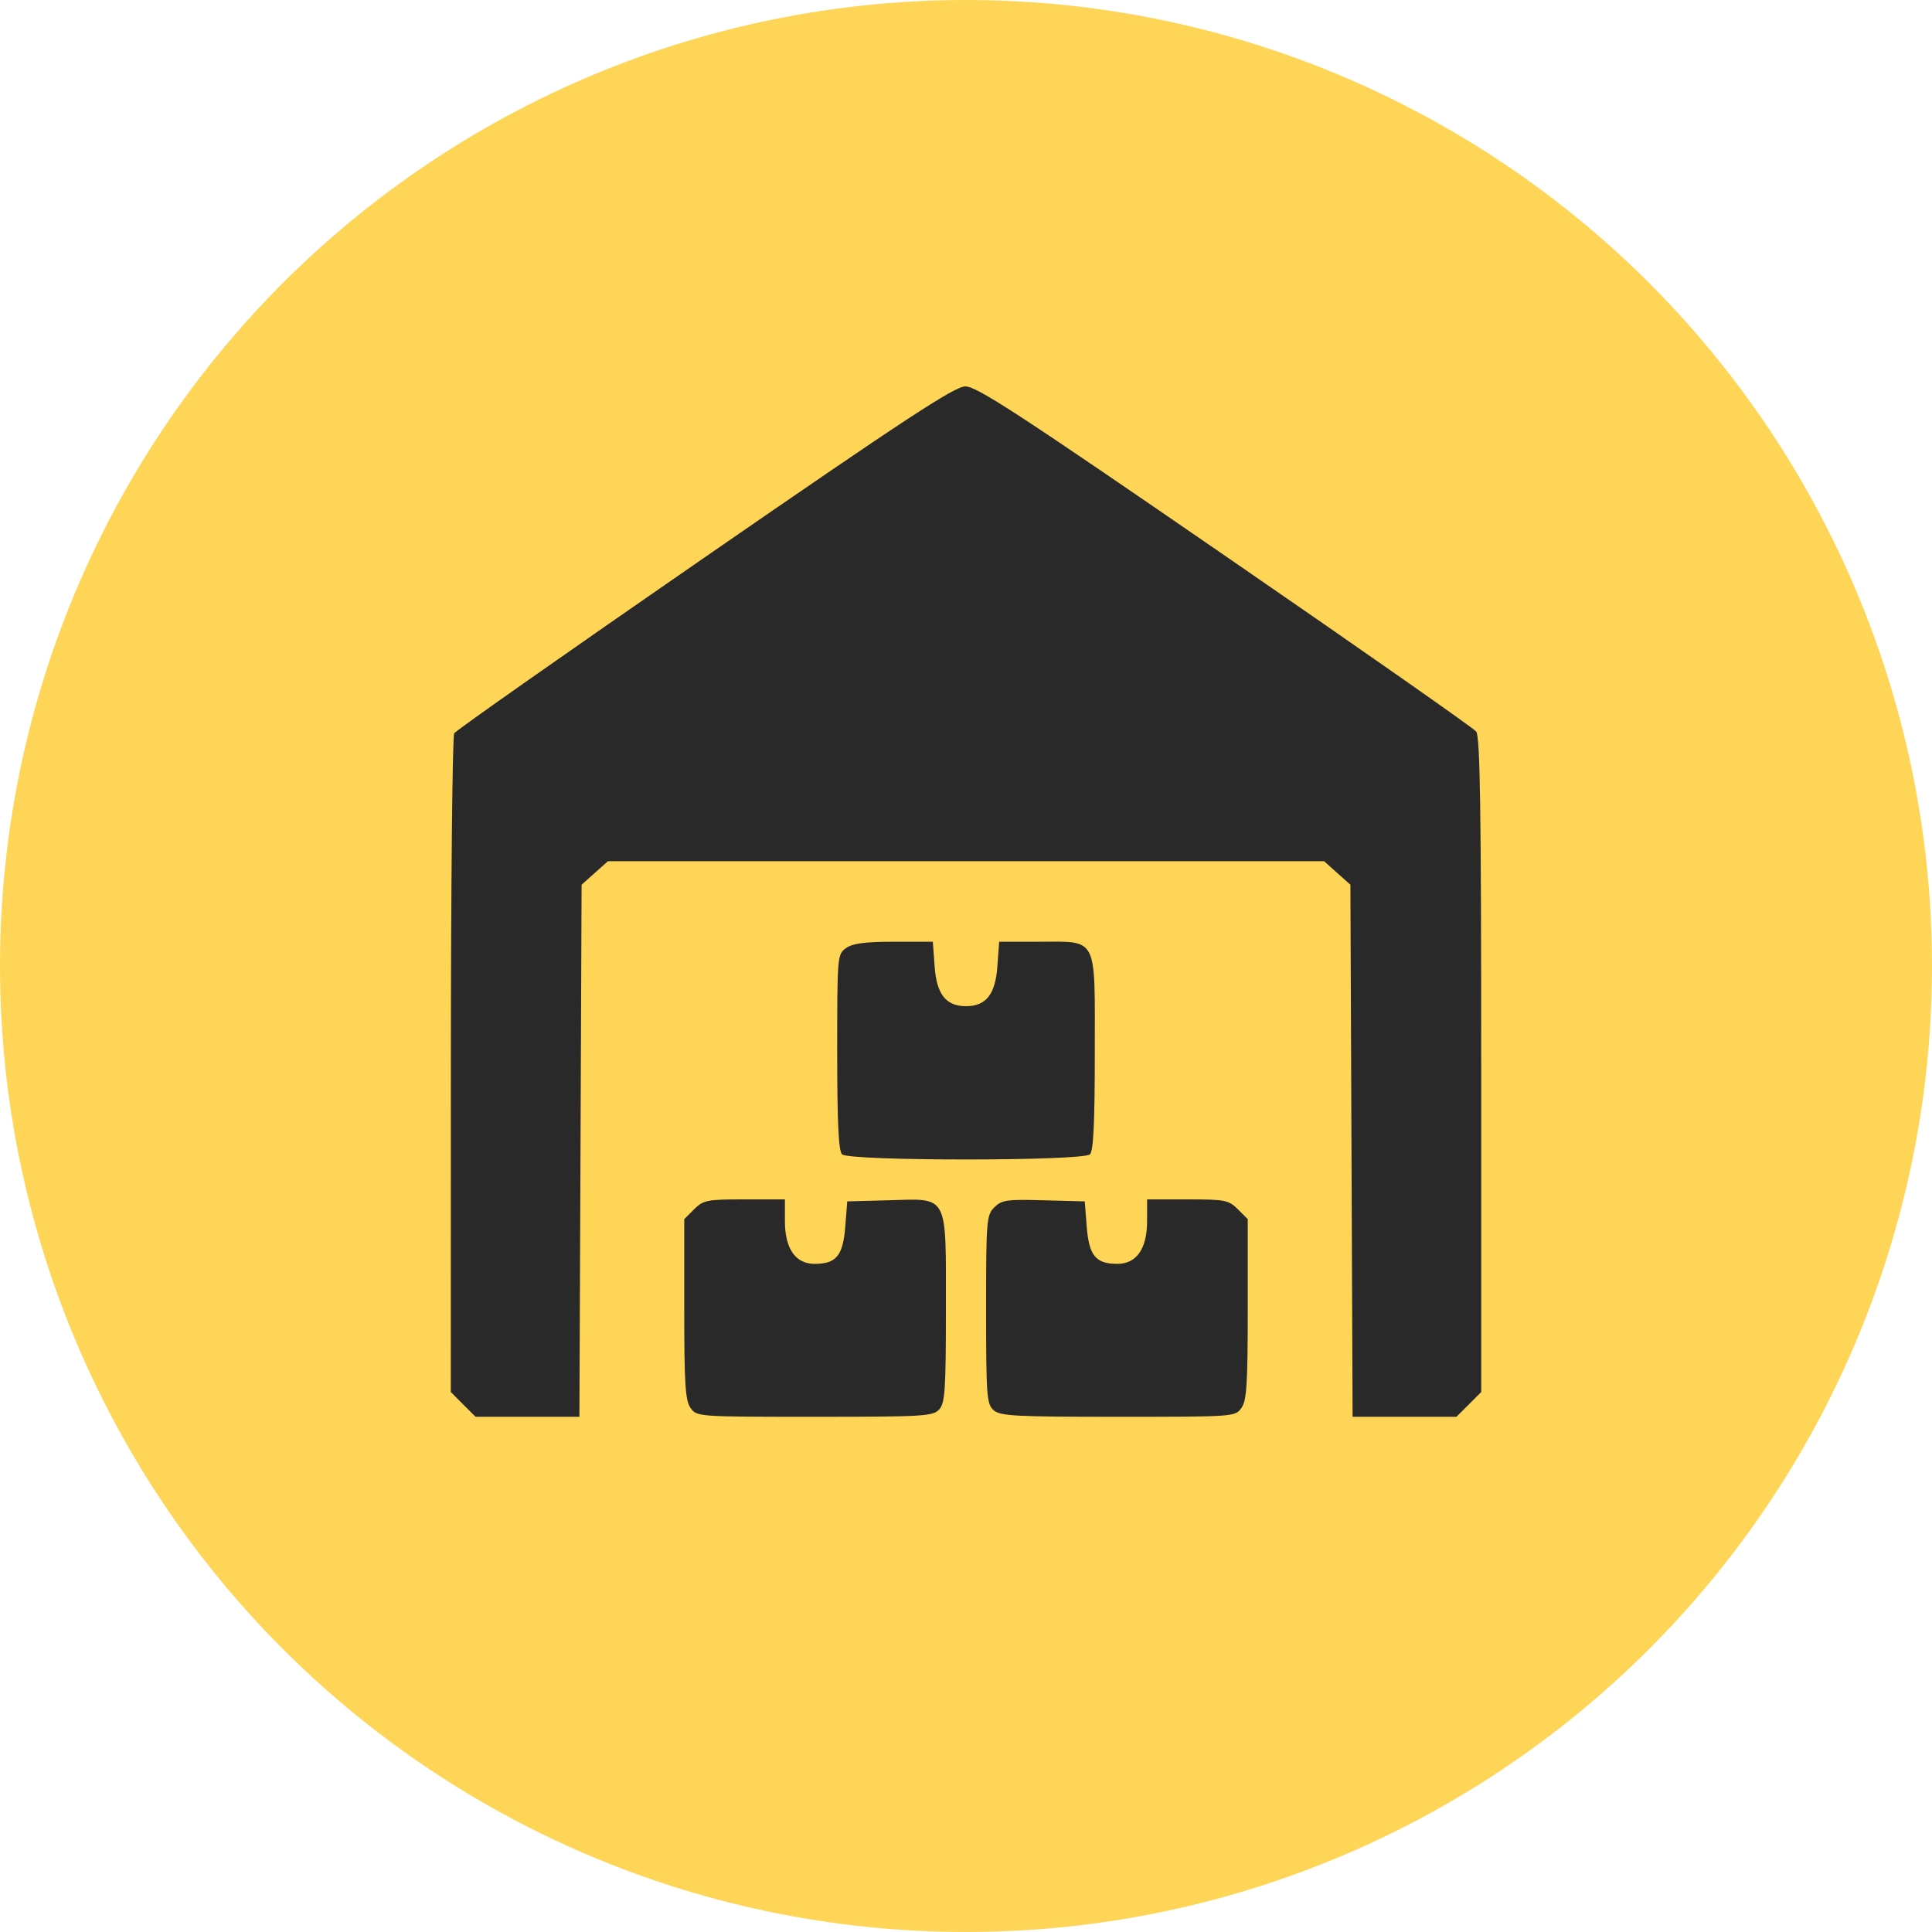 <svg xmlns="http://www.w3.org/2000/svg" width="30" height="30" viewBox="0 0 30 30" fill="none"><circle cx="15" cy="15" r="15" fill="#FFD557"></circle><path fill-rule="evenodd" clip-rule="evenodd" d="M10.943 8.654C8.831 10.113 7.081 11.342 7.053 11.386C7.025 11.43 7.002 13.75 7.001 16.541L7 21.615L7.192 21.808L7.385 22H8.191H8.997L9.014 17.869L9.031 13.738L9.235 13.556L9.44 13.373H15H20.561L20.765 13.556L20.969 13.738L20.986 17.869L21.003 22H21.809H22.615L22.808 21.808L23 21.615V16.537C23 12.57 22.983 11.437 22.922 11.359C22.879 11.304 21.123 10.075 19.02 8.628C15.817 6.423 15.163 5.997 14.989 6C14.82 6.003 14.068 6.496 10.943 8.654ZM13.139 14.721C13.002 14.817 13 14.838 13 16.334C13 17.429 13.021 17.87 13.075 17.924C13.182 18.031 16.818 18.031 16.925 17.924C16.979 17.87 17 17.429 17 16.334C17 14.511 17.058 14.623 16.119 14.623H15.515L15.487 15.008C15.456 15.44 15.311 15.624 15 15.624C14.689 15.624 14.544 15.44 14.513 15.008L14.485 14.623H13.881C13.436 14.623 13.241 14.649 13.139 14.721ZM10.778 18.778L10.625 18.931V20.327C10.625 21.488 10.641 21.745 10.722 21.861C10.819 21.999 10.829 22 12.65 22C14.344 22 14.488 21.991 14.584 21.886C14.674 21.786 14.688 21.583 14.688 20.323C14.688 18.521 14.736 18.611 13.795 18.638L13.156 18.655L13.125 19.051C13.089 19.5 12.985 19.625 12.649 19.625C12.351 19.625 12.188 19.388 12.188 18.96V18.624H11.56C10.976 18.624 10.921 18.635 10.778 18.778ZM15.44 18.747C15.319 18.868 15.312 18.949 15.312 20.334C15.312 21.668 15.322 21.802 15.427 21.896C15.528 21.988 15.755 22 17.361 22C19.17 22 19.181 21.999 19.278 21.861C19.359 21.745 19.375 21.488 19.375 20.327V18.931L19.222 18.778C19.079 18.635 19.024 18.624 18.44 18.624H17.812V18.96C17.812 19.388 17.649 19.625 17.351 19.625C17.015 19.625 16.911 19.5 16.875 19.051L16.844 18.655L16.205 18.638C15.633 18.622 15.554 18.633 15.44 18.747Z" fill="#292929"></path></svg>